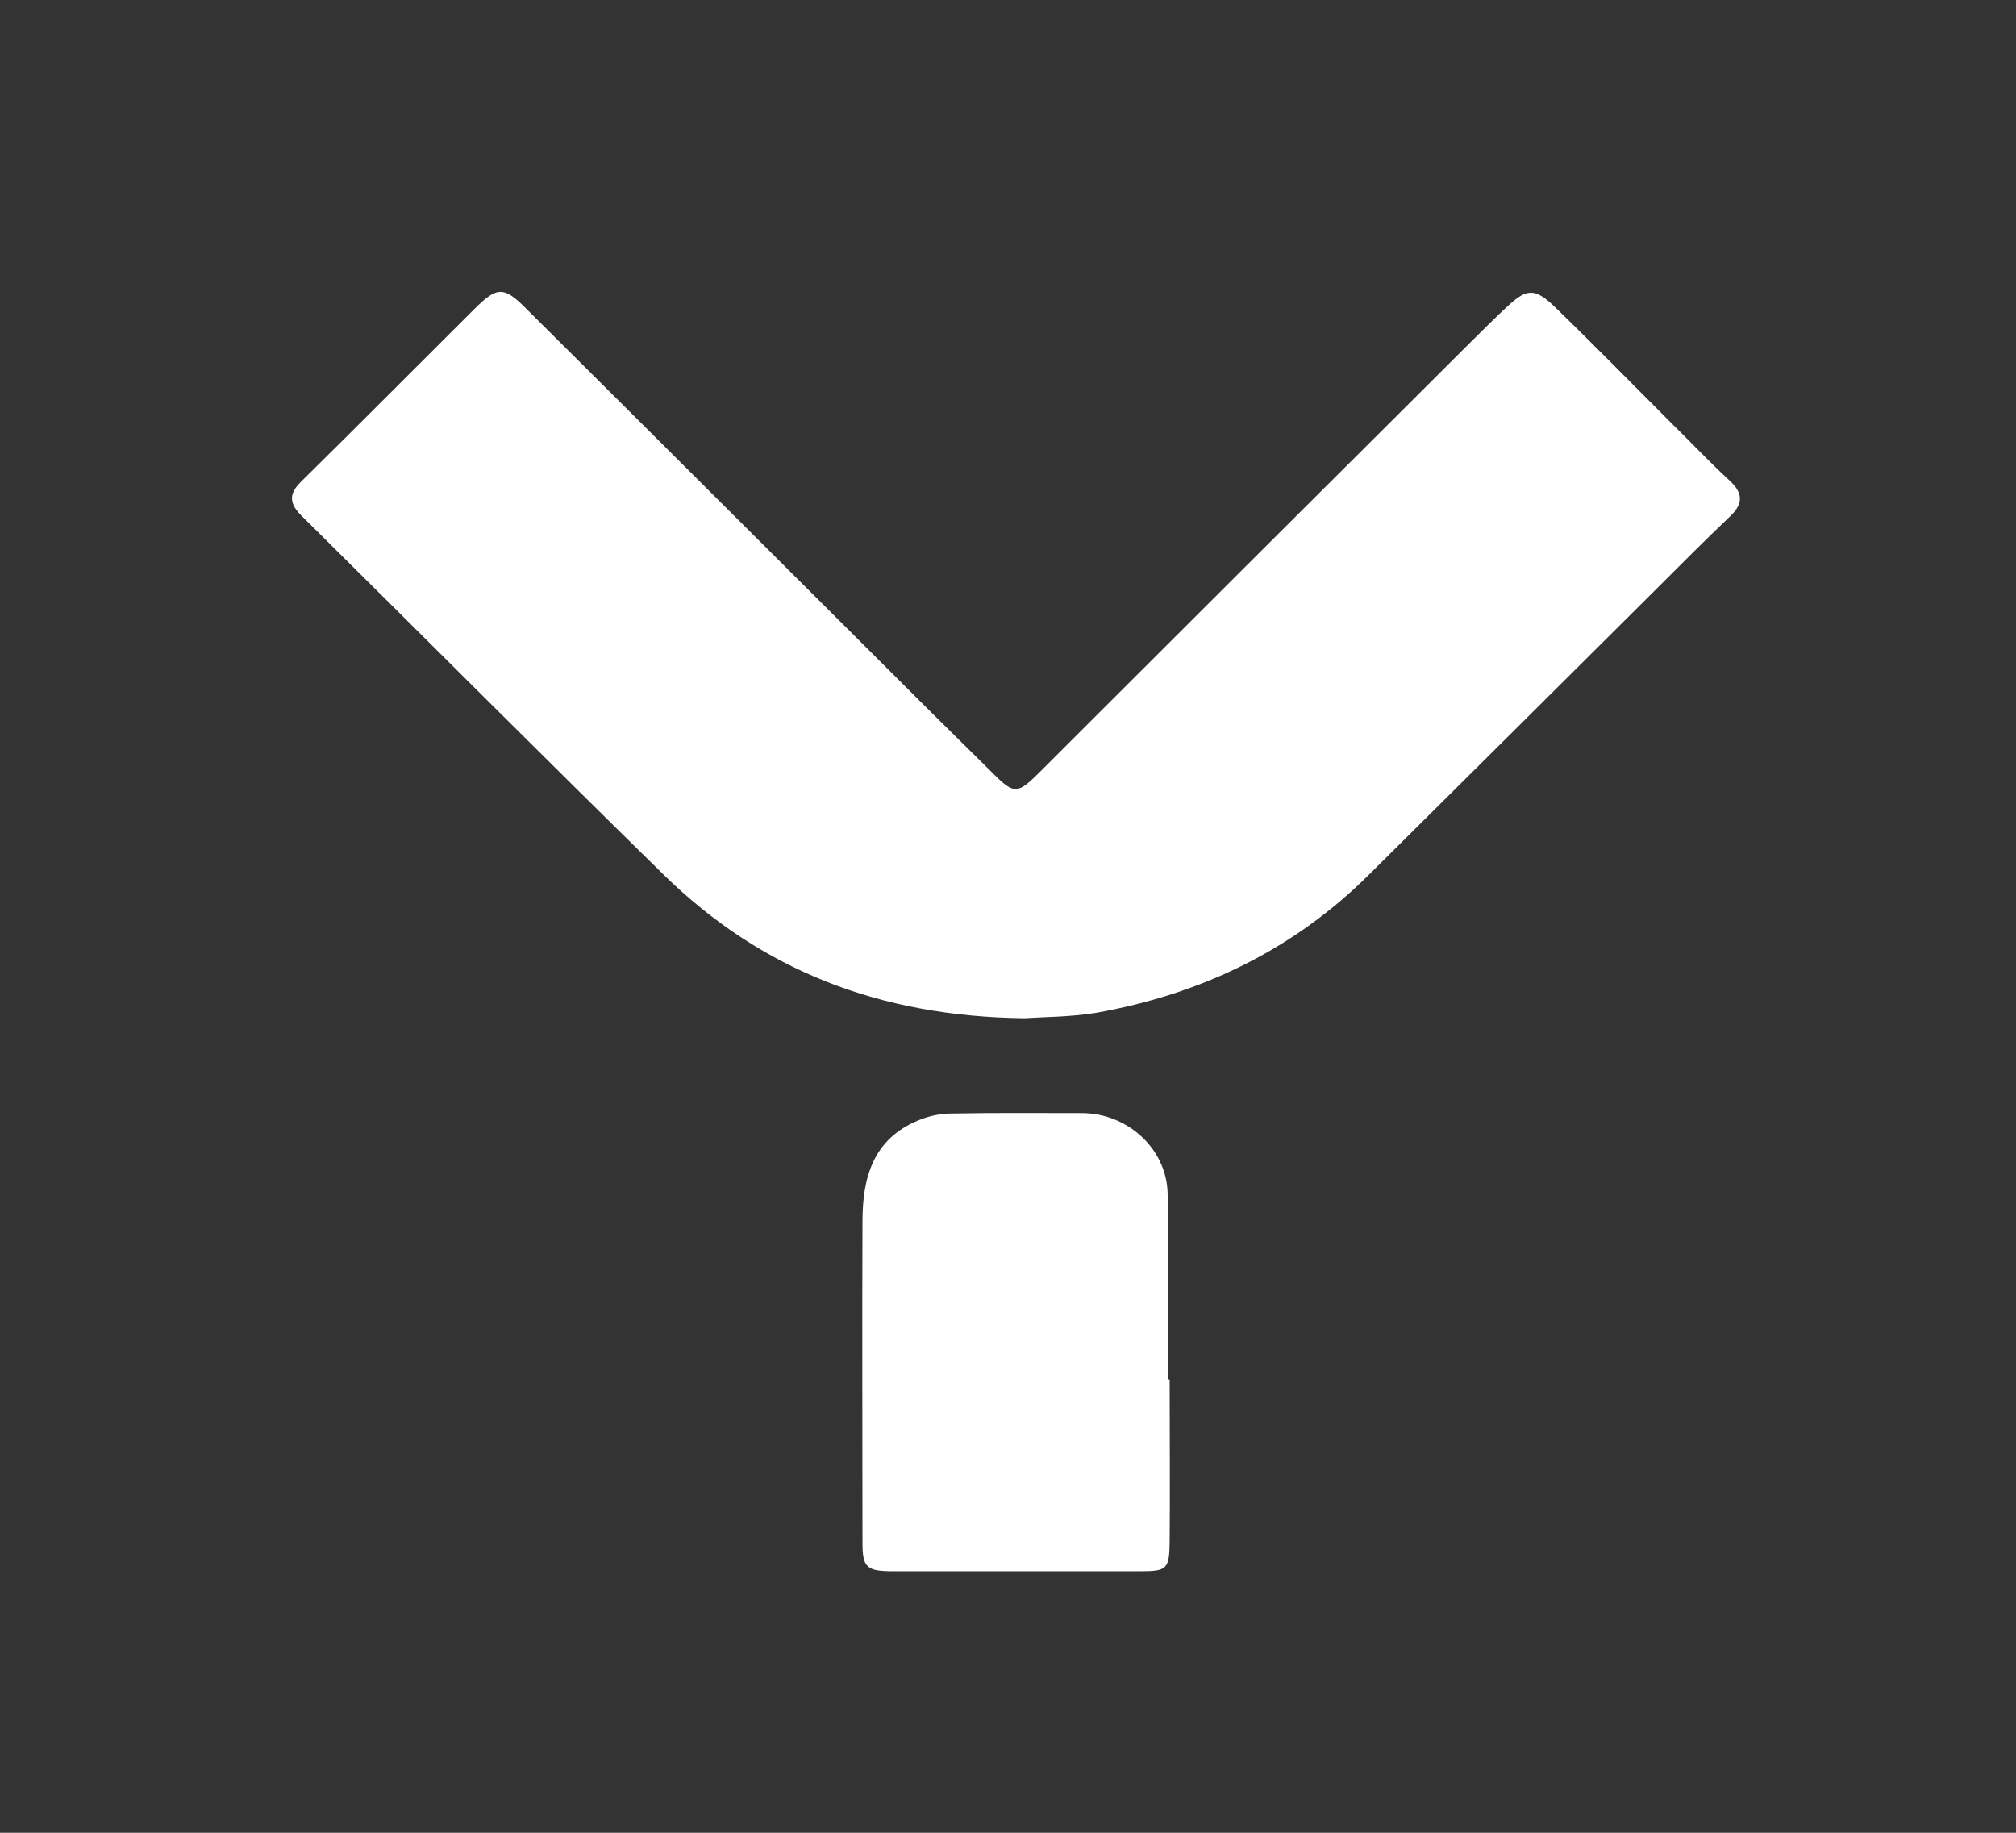 <svg width="33" height="30" viewBox="0 0 33 30" fill="none" xmlns="http://www.w3.org/2000/svg">
<rect x="0" y="0" width="33" height="30" fill="#333333" stroke="none"/>
<path d="M16.765 16.667C14.39 16.64 12.458 15.873 10.873 14.327C8.886 12.38 6.92 10.407 4.94 8.447C4.742 8.253 4.715 8.093 4.926 7.887C5.879 6.947 6.818 6 7.763 5.06C8.138 4.687 8.246 4.68 8.621 5.06C10.628 7.053 12.628 9.053 14.629 11.047C15.166 11.587 15.71 12.12 16.255 12.66C16.602 13.007 16.656 13 17.017 12.64C19.358 10.3 21.705 7.96 24.046 5.627C24.263 5.413 24.474 5.2 24.699 4.993C24.998 4.72 25.134 4.72 25.447 5.02C26.1 5.653 26.733 6.3 27.38 6.947C27.693 7.253 27.992 7.573 28.312 7.867C28.536 8.073 28.536 8.247 28.319 8.453C27.904 8.847 27.502 9.253 27.094 9.66C25.536 11.213 23.977 12.76 22.413 14.313C21.174 15.547 19.664 16.273 17.936 16.58C17.52 16.647 17.071 16.647 16.765 16.667Z" fill="white"/>
<path d="M19.146 22.58C19.146 23.467 19.153 24.354 19.146 25.247C19.14 25.687 19.099 25.72 18.663 25.72C17.316 25.72 15.969 25.72 14.622 25.72C14.186 25.72 14.118 25.66 14.118 25.253C14.118 23.5 14.111 21.747 14.118 19.994C14.118 19.28 14.288 18.64 15.044 18.334C15.207 18.267 15.391 18.227 15.568 18.227C16.282 18.213 16.996 18.22 17.711 18.22C18.446 18.22 19.092 18.794 19.113 19.527C19.14 20.547 19.119 21.567 19.119 22.587C19.119 22.58 19.133 22.58 19.146 22.58Z" fill="white"/>
</svg>
